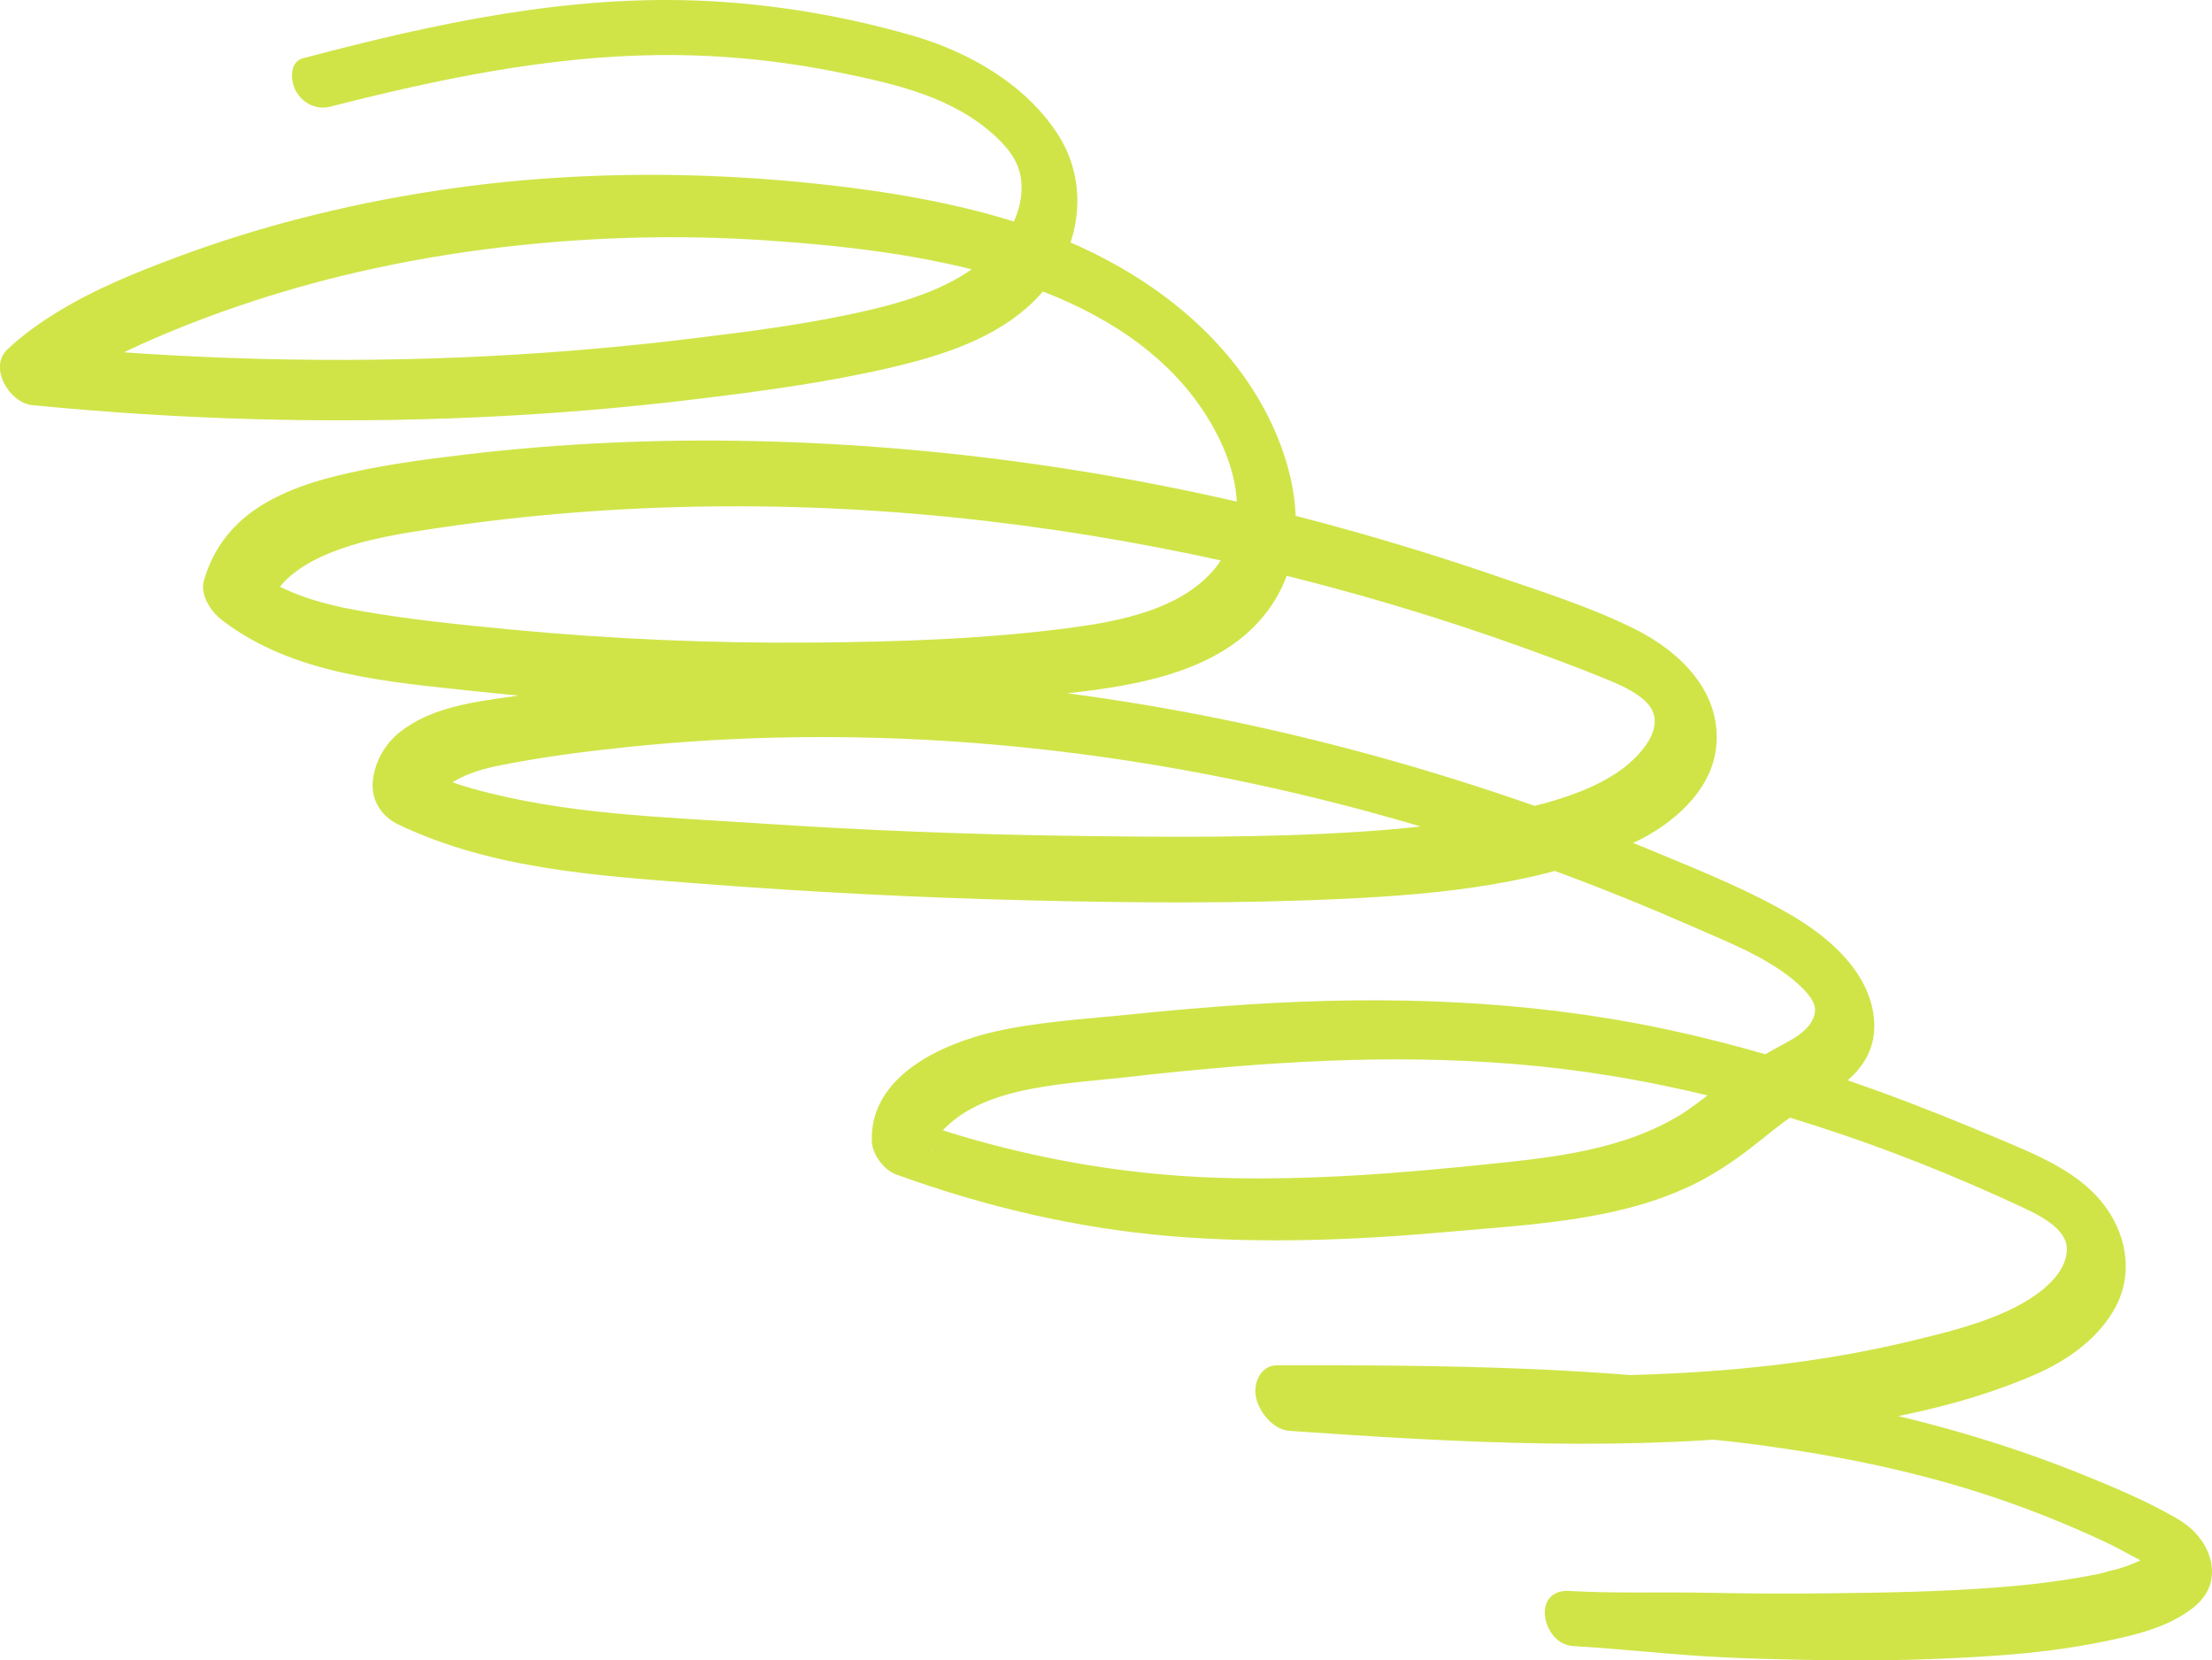 <?xml version="1.0" encoding="UTF-8"?> <svg xmlns="http://www.w3.org/2000/svg" viewBox="0 0 776.01 582.47"> <defs> <style> .cls-1 { isolation: isolate; } .cls-2 { fill: #d0e448; mix-blend-mode: multiply; stroke-width: 0px; } </style> </defs> <g class="cls-1"> <g id="_Слой_2" data-name="Слой 2"> <g id="_Слой_1-2" data-name="Слой 1"> <path class="cls-2" d="m115.98,37.38c37.88-9.64,76.3-17.71,115.56-18.07,21.39-.19,42.78,1.98,63.73,6.29,19.26,3.96,39.09,8.45,53.95,22.22,5.58,5.17,9.49,10.67,9.16,18.95-.31,7.65-4.05,15.22-9.27,20.71-11.23,11.84-27.92,17.42-43.41,21.11-20.9,4.98-42.53,7.67-63.84,10.26-23.21,2.83-46.52,4.83-69.87,6.04-54.11,2.8-108.27,1.2-162.18-4.11,2.91,6.51,5.82,13.02,8.73,19.53,10.15-9.54,22.34-15.84,35.03-21.34,13.13-5.7,26.6-10.65,40.26-14.93,27.86-8.74,56.63-14.47,85.64-17.7,29.53-3.29,59.41-4.01,89.06-2.03,28.32,1.89,57.33,5.21,84.57,13.55,24.29,7.44,47.86,19.65,63.87,39.26,11.57,14.18,22.31,36.72,14.02,54.68-9.3,20.15-34.53,25.62-54.43,28.29-30.28,4.07-61.24,5.08-91.77,5.32-35.5.29-71.02-1.26-106.36-4.65-17.31-1.66-34.73-3.43-51.87-6.43-13.93-2.43-27.47-6.27-38.76-14.95l6.35,14c2.82-9.44,12.04-15.53,21.59-19.4,12.26-4.97,25.41-6.9,38.41-8.83,31.1-4.62,62.51-7.04,93.95-7.48,65.1-.91,130.18,7.01,193.51,21.95,32.23,7.61,63.99,17.09,95.12,28.39,8.14,2.95,16.25,5.98,24.28,9.22,5.64,2.27,12.26,4.88,16.41,8.95,8.4,8.25-2.22,19.52-9.97,24.75-11.88,8.02-27.97,11.78-41.83,14.67-15.86,3.31-32.01,5.1-48.16,6.15-34.51,2.25-69.29,1.92-103.85,1.42s-70.93-1.93-106.33-4.28-68.68-3.14-101.3-12.19c-7.6-2.11-14.96-5.04-22.07-8.42l8.98,15.29c.46-4.63,2.5-7.21,6.48-9.54,4.76-2.8,10.38-4.4,15.76-5.48,14.71-2.96,29.66-4.89,44.57-6.45,30.59-3.2,61.4-4.17,92.13-3.13,64.21,2.18,128.33,13.41,189.81,31.91,31.32,9.43,62.05,20.92,91.98,34.09,12.66,5.58,27.19,11.12,37.32,20.32,3.21,2.92,6.2,6.36,5.78,9.7-.61,4.83-5.3,8.15-9.29,10.32-7.36,4-14.4,7.93-21.04,13.1-2.69,2.1-5.32,4.26-8.02,6.35-1.35,1.04-2.7,2.07-4.09,3.07-.77.56-1.54,1.1-2.33,1.64-.47.32-3.02,1.99-1.4.97-20.87,13.13-45.71,15.59-69.67,18.06-31.04,3.2-62.26,5.64-93.48,4.66-29.57-.92-58.92-5.67-87.34-13.83-7.32-2.1-14.53-4.51-21.7-7.07l8.62,11.76c-.04-1.18.56-1.9-.07.21.18-.61.17-1.29.35-1.91.75-2.52-.74.88.63-1.56.38-.67.76-1.34,1.14-2.01.15-.26,1.73-2.4.39-.7,1.14-1.44,2.47-2.74,3.84-3.95,6.35-5.6,14.88-8.99,23.56-11.07,12.54-2.99,25.84-3.75,38.63-5.19s24.5-2.62,36.77-3.64c44.13-3.67,88.37-4.05,132.19,3.07,49.68,8.07,98.29,24.5,143.87,45.68,6.32,2.94,17.19,7.82,16.81,15.67-.46,9.46-11.41,16.63-18.95,20.36-10.78,5.33-23.18,8.4-34.83,11.22-12.68,3.07-25.53,5.5-38.46,7.32-61.3,8.64-123.38,4.3-184.93,1.42l7.29,23.14c54.87-1.4,109.92-2.33,164.43,5.16,26.97,3.71,53.75,9.26,79.59,17.91,13.59,4.55,26.91,9.93,39.88,16.03,6.08,2.86,11.94,6.61,18.11,9.2-4.08-1.71-1.66-.88-.31-.02,2.81,1.78-2.08-2.17-.52-.52,2.22,2.34-1.28-2.13-.53-.86,1.25,2.14-1.14-3.36-.47-1.08.51,1.72-.48-3.3-.34-1.76.18,1.98.2-1.9.14-1.49-.37,2.57.92-2.07.34-.63-.12.31-.31.6-.48.88-1.12,1.76,1.89-1.49.65-.8-.59.33-1.23,1.15-1.74,1.62-.34.31-.93.52-1.21.88.04-.05,2.44-1.3.49-.34-2.55,1.25-5.06,2.42-7.76,3.33-.82.28-1.65.54-2.48.79-.91.27-4.14.78-.67.2-1.5.26-3.03.74-4.51,1.15-.51.14-1.02.26-1.53.39,3.28-.88.61-.15-.13,0-11.6,2.39-23.35,3.79-35.15,4.71-20.32,1.58-40.65,1.89-61.02,2.11-13.74.15-27.5.07-41.24-.21-16.03-.32-32.19.28-48.19-.63-13.52-.76-9.58,18.72,1.37,19.34,15.37.87,30.73,2.62,46.11,3.57,13.56.84,27.19,1.12,40.78,1.35,20.48.35,41-.14,61.44-1.57,13.14-.92,26.39-2.51,39.28-5.25,8.14-1.73,16.59-3.69,23.97-7.71,5.26-2.87,10.57-6.7,12.07-12.87s-1.06-12.52-5.26-17.07c-2.11-2.29-4.45-3.97-7.1-5.5-10.4-5.97-21.7-10.71-32.81-15.2-27.8-11.24-56.85-19.42-86.26-25.19-57.44-11.28-116.49-12.89-174.86-13.06-7.11-.02-14.23-.02-21.34,0-5.72,0-8.3,6.28-7.36,11.05,1.05,5.29,5.98,11.54,11.81,11.95,59.42,4.17,119.8,7.52,179.12.28,27.85-3.4,56.9-8.86,82.76-20.16,11.01-4.81,22.17-12.71,27.9-23.55,6.57-12.44,3.64-26.6-5.1-37.17s-22.57-16.23-35.18-21.56c-14.26-6.02-28.6-11.83-43.16-17.1-24.76-8.96-50.09-16.55-75.87-21.95-47.31-9.91-95.78-11.48-143.91-8.44-14.5.91-28.98,2.19-43.44,3.67-15.37,1.57-31.24,2.48-46.33,5.88-18.66,4.21-44.05,15.6-43.35,38.42.15,4.7,4.18,10.15,8.62,11.76,31.12,11.29,63.34,18.88,96.36,21.63,32.64,2.71,65.39,1.34,97.97-1.58,28.76-2.58,60.1-3.86,86.39-17.11,7.75-3.91,14.86-8.91,21.63-14.3,2.95-2.35,5.87-4.74,8.91-6.98,1.45-1.07,2.93-2.1,4.42-3.1,1.41-.94-1.18.67.92-.56.95-.56,1.89-1.13,2.87-1.66,12.59-6.83,25.26-15.13,23.44-31.51-1.78-15.98-15.54-27.88-28.55-35.58-14.7-8.7-30.84-15.2-46.58-21.76s-32.7-13.01-49.34-18.72c-65.74-22.55-134.3-37.34-203.68-42.1-33.2-2.28-66.56-2.46-99.76-.02-16.35,1.2-32.58,3.17-48.8,5.51-13.8,2-29.23,3.69-40.5,12.74-5.22,4.2-8.7,10.36-9.37,17.04s3.01,12.44,8.98,15.29c32.87,15.66,69.66,17.92,105.39,20.69,38.31,2.97,76.71,4.94,115.13,5.89,37.13.91,74.41,1.22,111.52-.55,33.83-1.62,70.06-5.18,101.18-19.59,13.43-6.22,27.52-18.06,29.1-33.76,1.93-19.1-12.6-33.28-28.39-41.18-15.47-7.74-32.52-13.12-48.85-18.72-17.36-5.96-34.91-11.4-52.6-16.33-67.61-18.83-137.46-29.42-207.64-30.97-33.69-.75-67.44.73-100.91,4.67-15.67,1.85-31.39,3.92-46.7,7.81-12.63,3.21-26.19,8.42-35.25,18.19-4.96,5.35-8.12,11.19-10.19,18.17-1.53,5.14,2.53,11.08,6.35,14,25.03,19.18,58.17,21.6,88.4,24.87,34.67,3.75,69.57,5.85,104.45,5.98,33.42.12,66.88-1.41,100.13-4.84,24.18-2.5,53.86-6.59,71.01-25.83,17.94-20.12,14.66-47.58,3.66-70.28-12.72-26.24-35.83-45.7-61.57-58.52s-55.99-19.3-85.12-23.04c-32.84-4.22-66.15-5.6-99.22-3.81-31.85,1.73-63.39,6.57-94.28,14.52-14.82,3.82-29.45,8.4-43.79,13.77s-28.21,11.01-41.06,18.84c-6.41,3.91-12.48,8.2-17.94,13.36-6.68,6.3.68,18.73,8.73,19.53,51.73,5.09,103.89,6.6,155.82,4.28,25.27-1.13,50.51-3.18,75.62-6.21,23.18-2.79,46.61-5.86,69.37-11.15,18.18-4.23,37.64-10.3,51.14-23.93,15-15.16,19.9-38.79,8.17-57.47-11.3-17.99-31.76-29.57-51.69-35.26-23.21-6.64-47.09-10.75-71.2-12-48.47-2.5-95.74,7.75-142.3,20.08-4.84,1.28-4.32,8.17-2.43,11.49,2.55,4.46,7.24,6.69,12.15,5.44h0Z"></path> </g> </g> </g> </svg> 